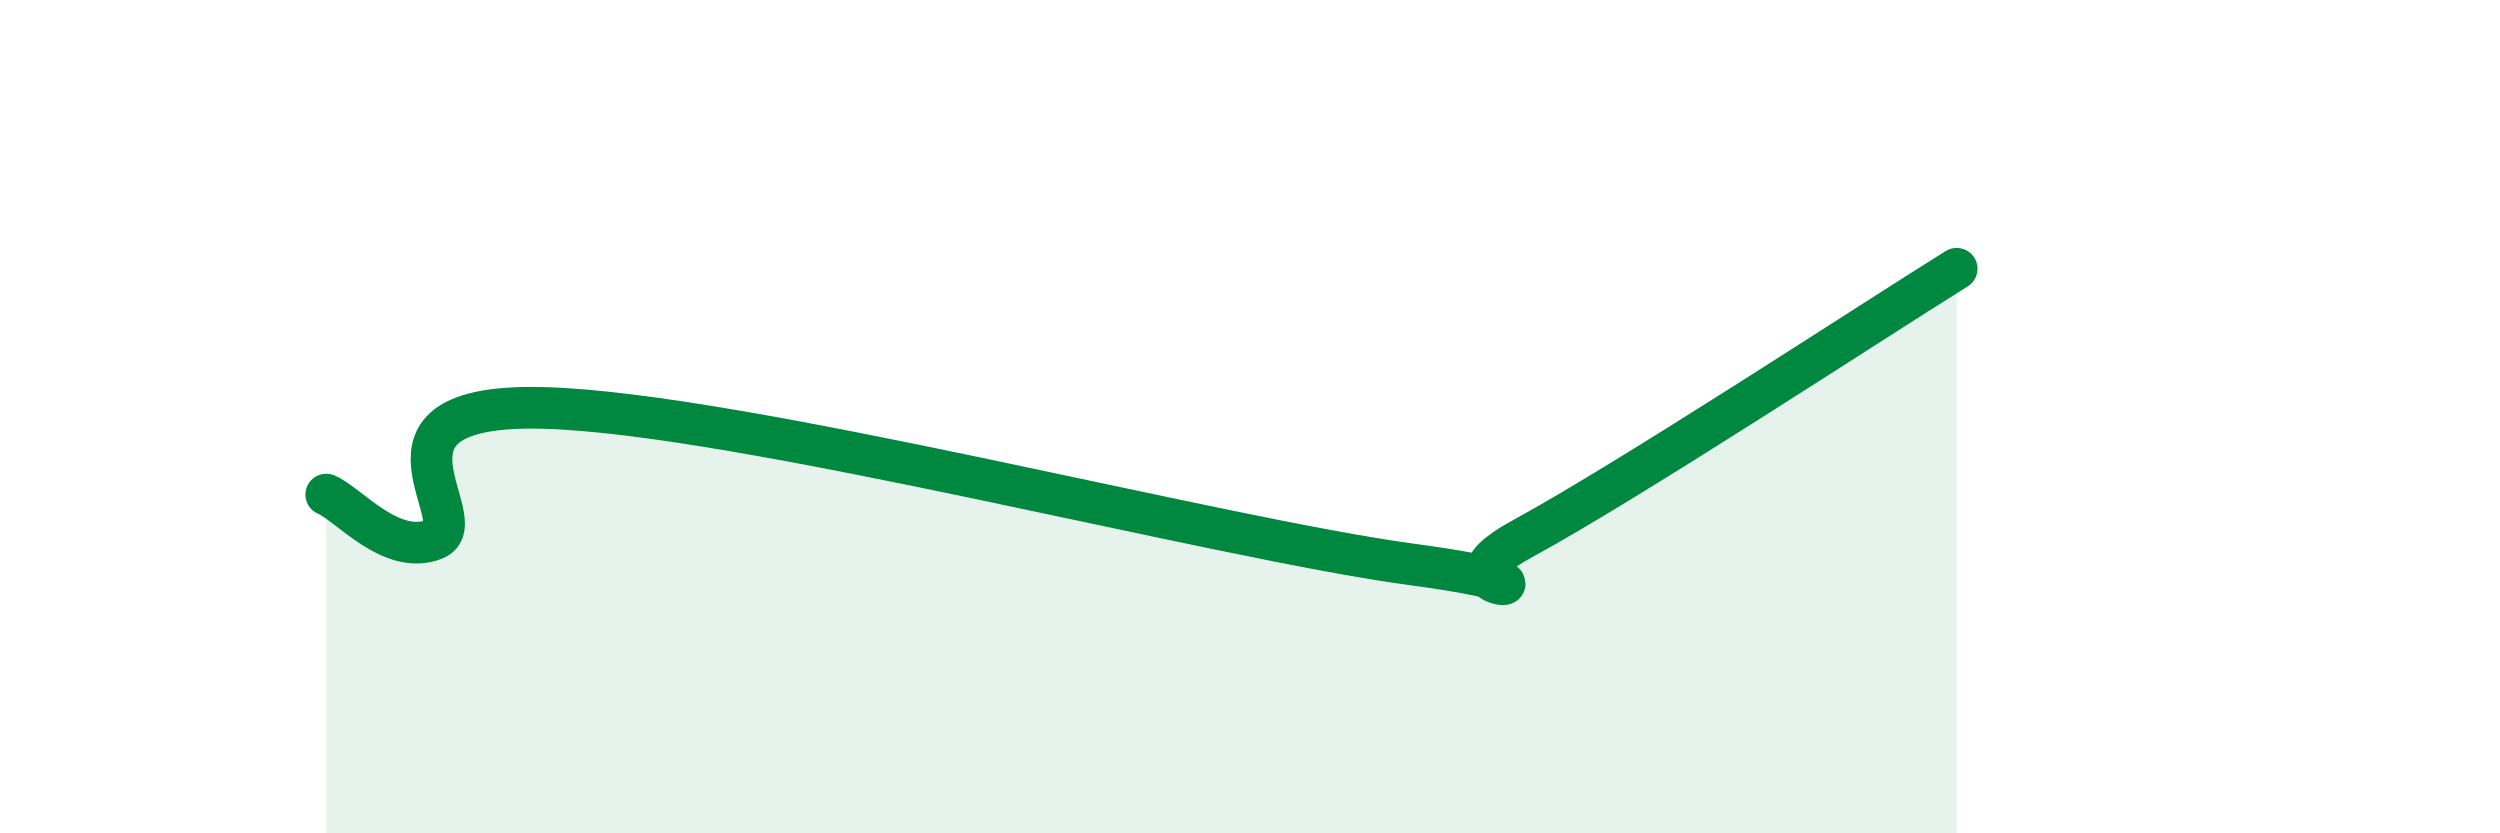 
    <svg width="60" height="20" viewBox="0 0 60 20" xmlns="http://www.w3.org/2000/svg">
      <path
        d="M 7.83,11.87 C 8.35,12.08 9.39,13.36 10.43,12.94 C 11.47,12.52 8.34,9.67 13.04,9.79 C 17.74,9.91 29.21,12.92 33.91,13.55 C 38.61,14.18 33.91,14.36 36.52,12.94 C 39.13,11.52 44.87,7.75 46.96,6.45L46.96 20L7.83 20Z"
        fill="#008740"
        opacity="0.1"
        stroke-linecap="round"
        stroke-linejoin="round"
      />
      <path
        d="M 7.83,11.87 C 8.35,12.08 9.39,13.36 10.43,12.94 C 11.47,12.52 8.34,9.67 13.04,9.79 C 17.74,9.91 29.21,12.92 33.91,13.55 C 38.61,14.18 33.91,14.36 36.52,12.94 C 39.13,11.52 44.87,7.75 46.96,6.45"
        stroke="#008740"
        stroke-width="1"
        fill="none"
        stroke-linecap="round"
        stroke-linejoin="round"
      />
    </svg>
  